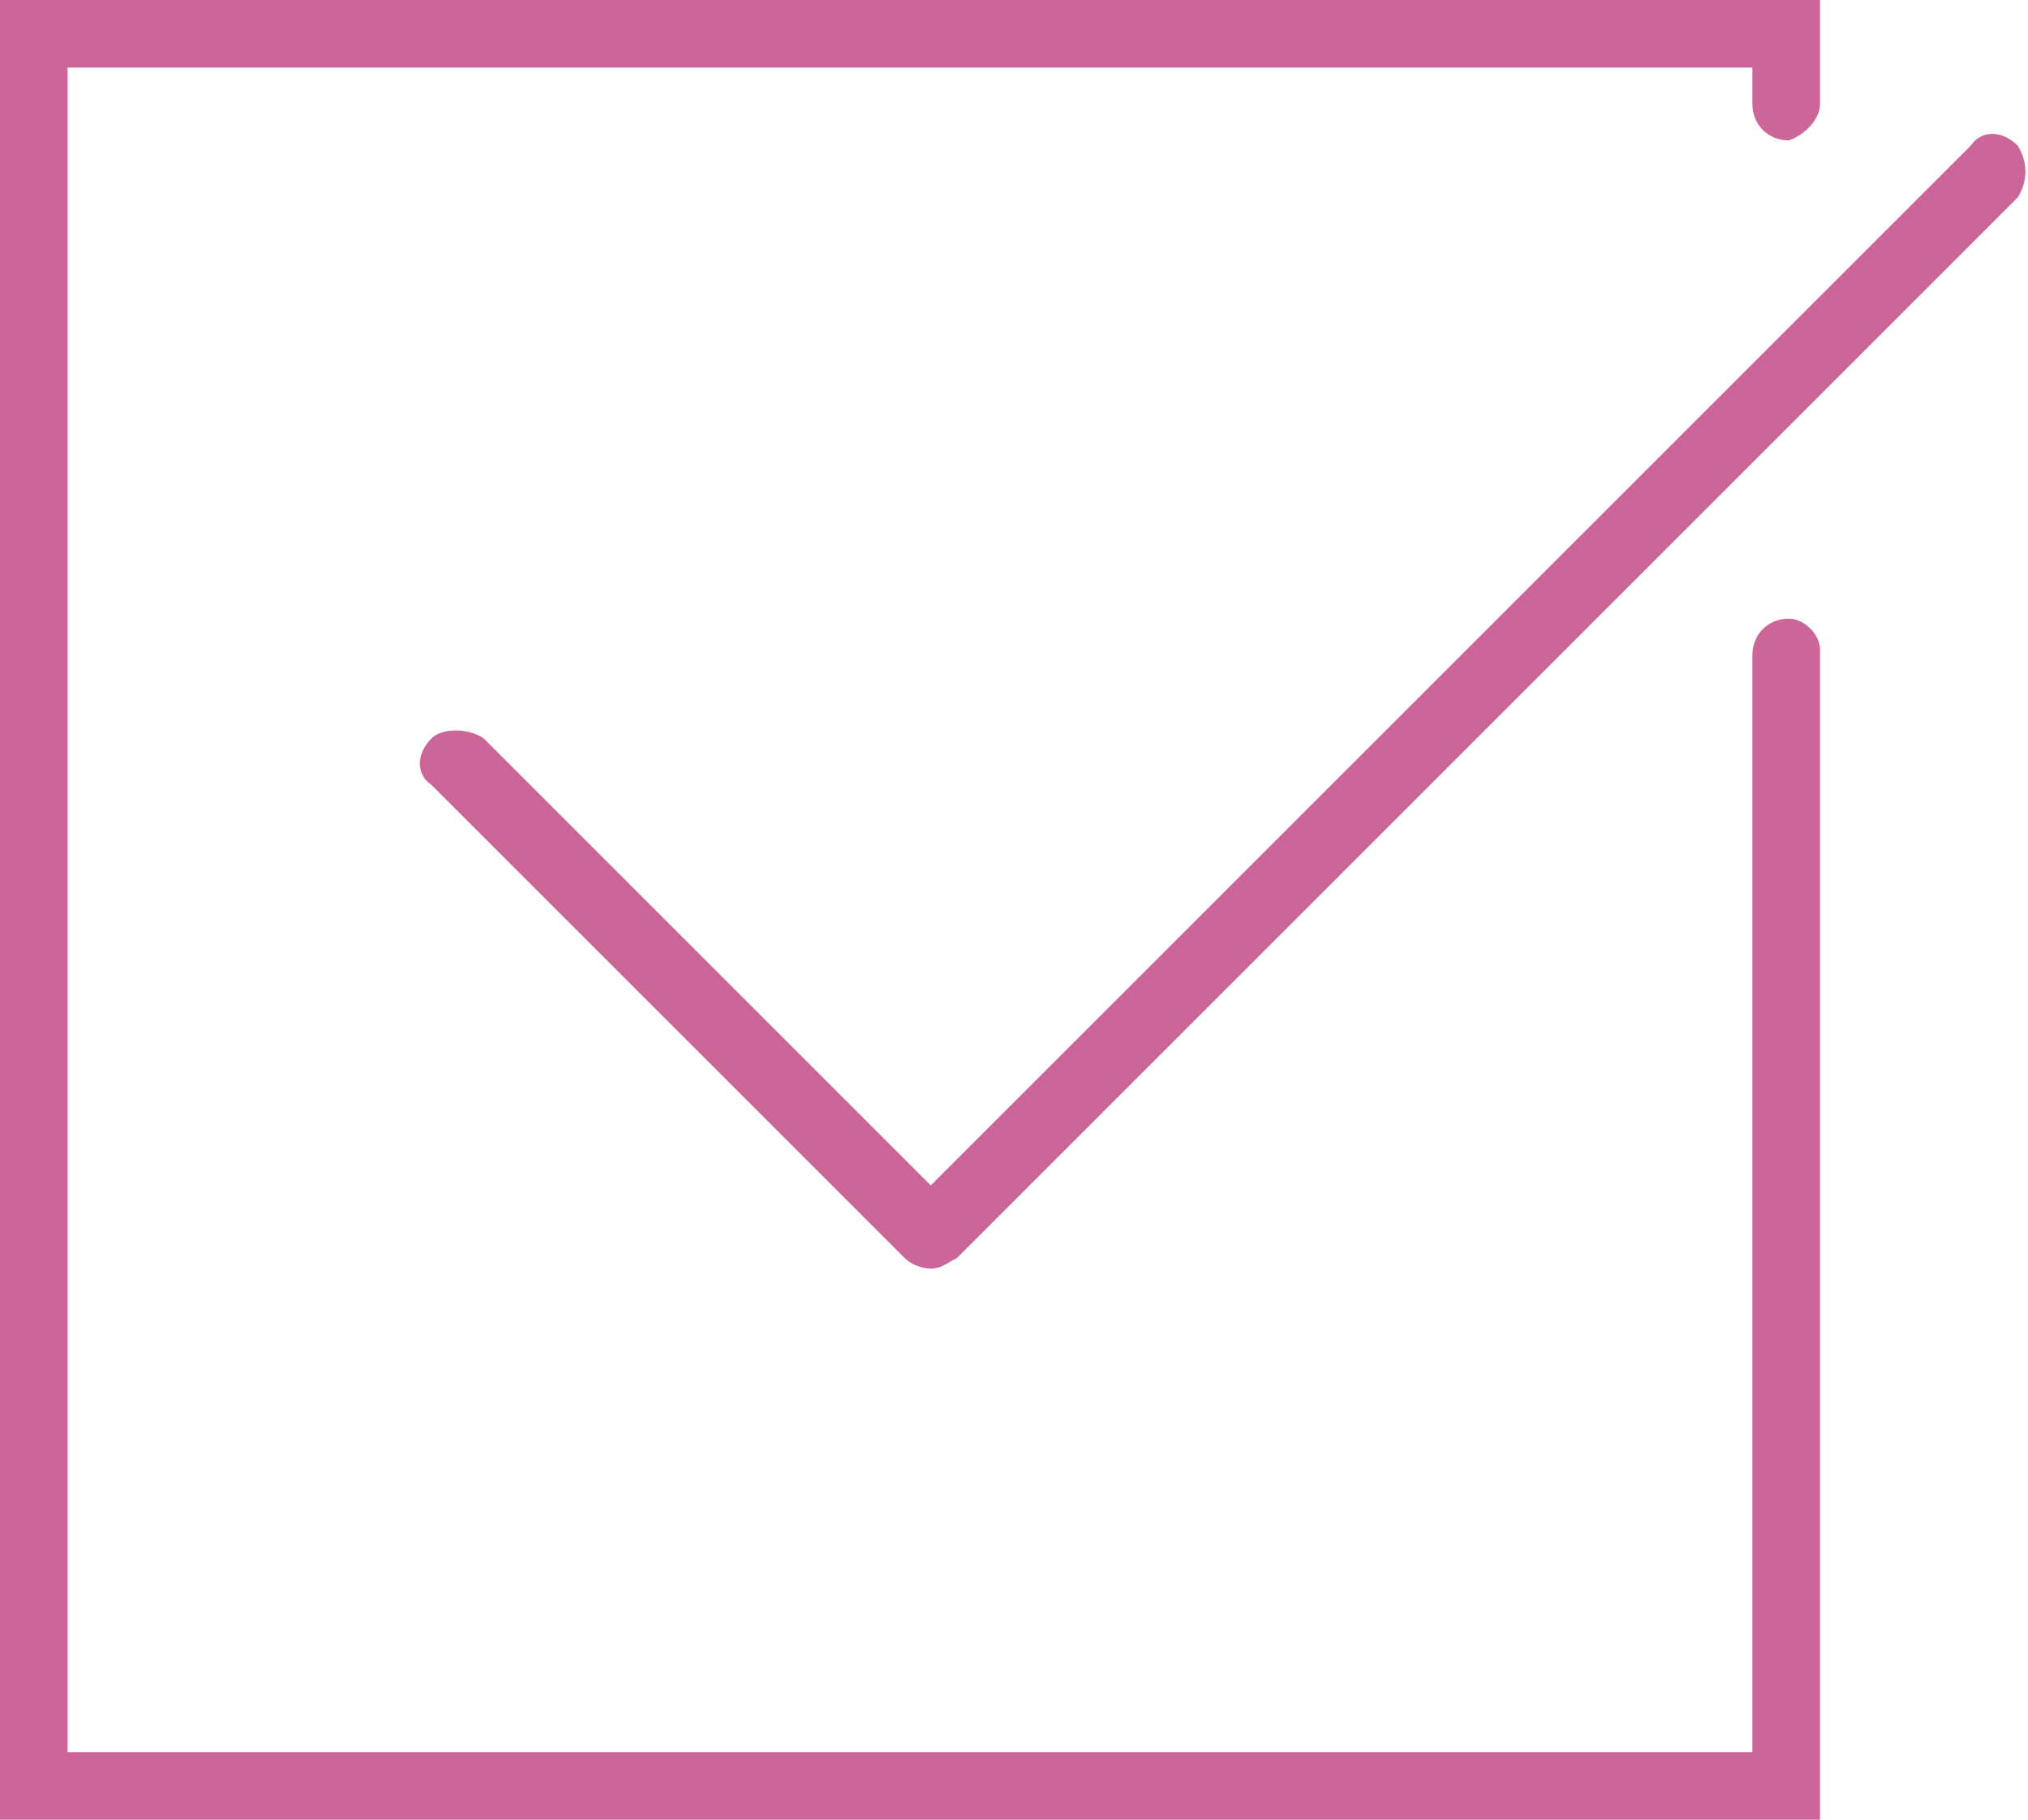<?xml version="1.0" encoding="UTF-8"?> <!-- Generator: Adobe Illustrator 25.1.0, SVG Export Plug-In . SVG Version: 6.00 Build 0) --> <svg xmlns="http://www.w3.org/2000/svg" xmlns:xlink="http://www.w3.org/1999/xlink" id="Слой_1" x="0px" y="0px" viewBox="0 0 39 35" style="enable-background:new 0 0 39 35;" xml:space="preserve"> <style type="text/css"> .st0{fill-rule:evenodd;clip-rule:evenodd;fill:#CC6699;} </style> <g id="Слой_x0020_1"> <g id="_2703867765104"> <g> <path class="st0" d="M34.4,11.9c-0.4,0-0.7,0.3-0.7,0.7v21.1H1.3V1.3h32.4V2c0,0.4,0.3,0.7,0.7,0.7C34.7,2.6,35,2.3,35,2V0H0v35 h35V12.5C35,12.2,34.7,11.9,34.4,11.9z"></path> <path class="st0" d="M38.8,2.8c-0.3-0.3-0.7-0.3-0.9,0l-20,20l-8.6-8.6c-0.3-0.2-0.8-0.2-1,0c-0.3,0.3-0.3,0.7,0,0.9l9.1,9.1 c0.1,0.1,0.3,0.2,0.5,0.2s0.3-0.1,0.5-0.2L38.8,3.8C39,3.5,39,3.1,38.8,2.8z"></path> </g> </g> </g> </svg> 